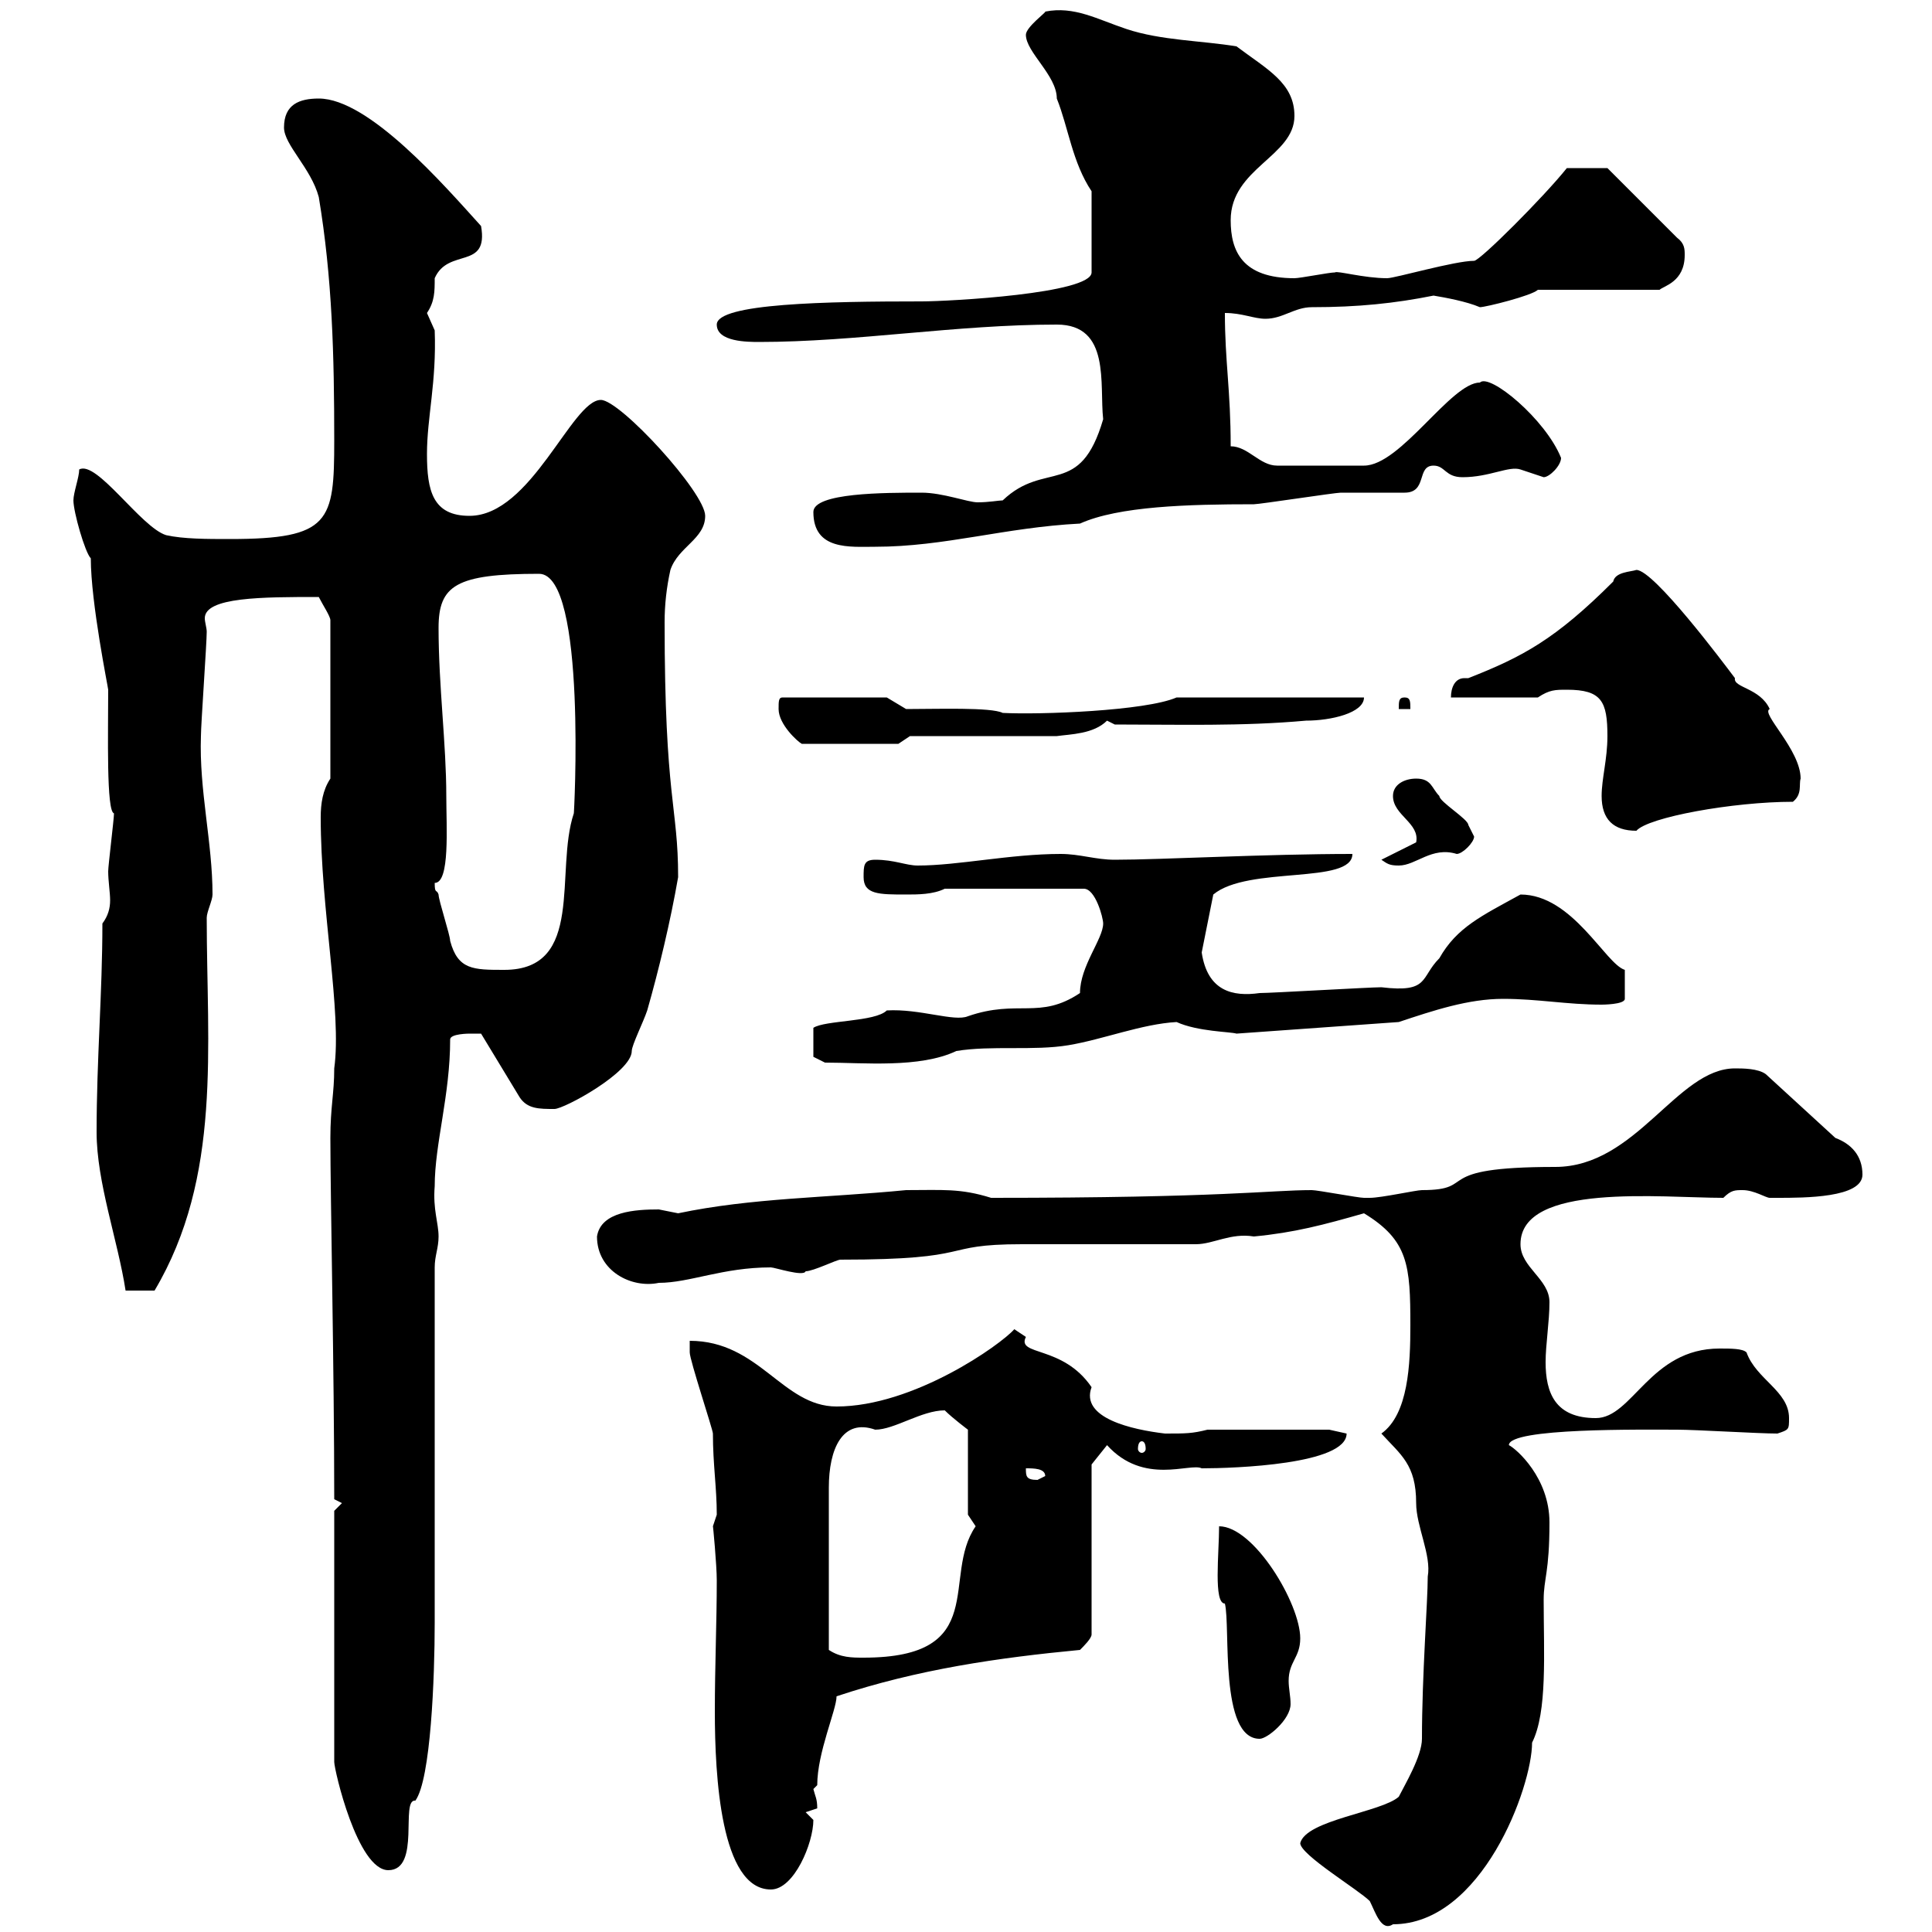 <svg xmlns="http://www.w3.org/2000/svg" xmlns:xlink="http://www.w3.org/1999/xlink" width="300" height="300"><path d="M201.90 286.20C201.90 288 210.90 293.40 212.70 295.20C213.60 297 214.50 300 216.30 298.80C230.10 298.80 237.90 277.50 237.90 270.60C240.30 265.80 239.70 256.80 239.70 248.40C239.70 245.10 240.60 244.20 240.60 236.40C240.60 229.50 235.50 225 234.30 224.40C234.30 221.70 255 222 260.40 222C263.40 222 273 222.60 276 222.60C277.80 222 277.80 222 277.80 220.20C277.80 216 272.70 214.20 271.20 210C270.60 209.40 268.80 209.40 267 209.40C256.20 209.40 253.50 220.20 247.80 220.20C241.50 220.20 240 216.30 240 211.50C240 208.80 240.60 205.20 240.60 202.20C240.60 198.60 236.10 196.80 236.10 193.20C236.10 183.60 258 186 267.60 186C268.80 184.80 269.40 184.80 270.60 184.80C272.40 184.80 274.20 186 274.80 186C276 186 276 186 276 186C280.20 186 289.20 186 289.20 182.40C289.20 179.40 287.40 177.60 285 176.70L274.20 166.80C273 165.90 270.60 165.90 269.40 165.90C260.40 165.90 254.10 181.20 241.50 181.20C221.70 181.20 229.80 184.80 220.80 184.80C219.90 184.80 214.50 186 212.70 186C211.80 186 211.80 186 211.80 186C210.90 186 204.60 184.80 203.70 184.80C197.10 184.80 190.20 186 153.90 186C149.10 184.50 146.40 184.80 140.70 184.80C128.40 186 116.70 186 105.30 188.40C105.30 188.40 102.30 187.80 102.30 187.80C98.70 187.80 93.30 188.10 92.70 192C92.70 197.40 98.10 200.10 102.30 199.20C107.10 199.20 112.20 196.80 119.70 196.80C120.30 196.80 124.80 198.30 125.10 197.40C126.30 197.40 129.90 195.60 130.50 195.60C152.10 195.60 145.50 193.20 158.70 193.20L185.70 193.20C188.40 193.20 191.10 191.40 194.70 192C201 191.40 205.50 190.20 211.80 188.40C218.70 192.60 219 196.50 219 205.80C219 211.80 218.70 219.60 214.50 222.60C217.50 225.90 219.90 227.40 219.90 233.40C219.90 237 222.30 241.50 221.70 244.80C221.70 248.70 220.80 260.10 220.80 270C220.80 272.70 218.10 277.20 217.20 279C214.50 281.40 202.80 282.60 201.90 286.20ZM110.70 237C110.70 236.70 111.30 243 111.30 245.40C111.30 252 111 258.60 111 265.80C111 275.70 111.90 293.40 119.70 293.40C123.30 293.40 126.30 286.20 126.30 282.60C126.30 282.60 125.10 281.40 125.10 281.40C125.10 281.40 126.90 280.80 126.90 280.80C126.90 279.30 126.60 279 126.30 277.80C126.30 277.80 126.90 277.20 126.90 277.20C126.90 272.10 129.90 265.50 129.90 263.40C142.50 259.20 155.10 257.40 167.70 256.20C168.30 255.60 169.50 254.40 169.50 253.80L169.50 227.40L171.90 224.40C177.60 230.70 184.80 227.10 186.60 228C191.70 228 209.10 227.40 209.10 222.60C209.10 222.60 206.40 222 206.40 222L187.50 222C185.10 222.60 184.20 222.60 180.90 222.60C175.80 222 167.70 220.20 169.50 215.40C165 208.80 157.80 210.60 159.30 207.60C159.30 207.60 157.50 206.40 157.50 206.40C155.40 208.80 141.90 218.40 129.90 218.40C121.50 218.40 117.90 208.20 107.10 208.20C107.10 208.20 107.10 210 107.10 210C107.10 211.20 110.70 222 110.70 222.60C110.70 227.40 111.30 231 111.30 235.20C111.30 235.20 110.70 237 110.70 237ZM51.90 234.60L51.90 273.60C51.90 274.80 55.50 290.40 60.30 290.40C65.40 290.40 62.10 279.30 64.50 279.60C66.90 276.30 67.50 260.40 67.50 252C67.50 243.60 67.50 204.60 67.50 196.80C67.50 195 68.10 193.80 68.10 192C68.10 189.90 67.20 187.80 67.50 184.20C67.50 177.60 69.90 170.10 69.90 161.40C69.90 160.50 72.90 160.50 72.90 160.50C73.50 160.50 74.70 160.50 74.70 160.50L80.70 170.40C81.90 172.20 83.70 172.20 86.10 172.20C87.60 172.20 98.10 166.50 98.10 163.20C98.10 162.30 99.90 158.70 100.50 156.90C102.30 150.60 104.10 143.10 105.30 136.20C105.30 125.10 103.20 124.20 103.20 96.60C103.20 93.90 103.50 91.20 104.10 88.50C105.30 84.90 109.50 83.70 109.50 80.10C109.50 76.50 96.30 62.10 93.30 62.10C88.80 62.10 82.50 80.10 72.90 80.10C67.20 80.10 66.30 76.20 66.30 70.50C66.30 64.80 67.80 59.40 67.50 51.30C67.50 51.30 66.30 48.60 66.30 48.60C67.50 46.80 67.50 45.30 67.50 43.20C69.60 38.40 75.90 42 74.70 35.10C69 28.80 57.30 15.30 49.50 15.30C46.50 15.30 44.10 16.20 44.10 19.80C44.10 22.50 48.30 26.10 49.50 30.60C51.60 43.20 51.90 55.20 51.90 68.40C51.90 81 51.30 83.70 35.70 83.70C32.10 83.70 28.50 83.70 25.80 83.10C21.90 81.90 15 71.40 12.30 72.90C12.30 74.10 11.40 76.50 11.40 77.70C11.40 79.50 13.20 85.80 14.10 86.70C14.10 93.60 16.80 106.80 16.80 107.10C16.80 114 16.50 126 17.70 126.30C17.70 127.20 16.80 134.40 16.80 135.30C16.80 136.80 17.10 138.60 17.10 139.80C17.10 141 16.80 142.20 15.90 143.40C15.90 154.20 15 164.40 15 175.80C15 183.60 18.30 192.60 19.50 200.40C20.40 200.40 22.50 200.40 24 200.40C34.50 182.70 32.10 162.60 32.10 142.50C32.10 141.60 33 139.80 33 138.90C33 130.80 30.90 122.70 31.20 114.30C31.20 112.50 32.10 99.90 32.10 98.10C32.10 97.50 31.80 96.60 31.80 96C31.80 92.70 40.80 92.70 49.50 92.70C50.10 93.90 51.30 95.70 51.30 96.30L51.30 120.90C50.10 122.70 49.80 124.80 49.80 126.90C49.80 141.30 53.10 157.20 51.90 165.90C51.90 169.80 51.30 171.90 51.30 176.70C51.30 186 51.90 213 51.90 232.80L53.10 233.40ZM189.30 237C189.30 241.20 188.40 249 190.20 249C191.10 252.60 189.30 270 195.60 270C196.80 270 200.40 267 200.40 264.60C200.40 263.40 200.10 262.20 200.10 261C200.10 258 201.90 257.40 201.90 254.40C201.90 249 194.70 237 189.30 237ZM128.70 256.20C128.70 243.90 128.70 235.20 128.70 231C128.70 225 130.80 220.20 135.90 222C138.90 222 143.10 219 146.70 219C147.90 220.20 150.30 222 150.30 222L150.30 235.20C150.30 235.20 151.50 237 151.50 237C146.10 244.80 153.90 257.40 134.10 257.40C132.30 257.40 130.50 257.40 128.70 256.20ZM159.30 228C160.50 228 162.30 228 162.30 229.20C162.30 229.20 161.10 229.80 161.10 229.80C159.30 229.80 159.30 229.20 159.30 228ZM177.30 223.80C177.60 223.80 177.90 224.10 177.90 225C177.90 225.30 177.60 225.60 177.30 225.60C177 225.60 176.70 225.30 176.70 225C176.70 224.10 177 223.80 177.30 223.80ZM126.30 164.10L128.10 165C134.10 165 142.80 165.90 148.50 163.20C153.90 162.30 160.50 163.20 165.90 162.30C171.30 161.40 177.30 159 182.70 158.70C186 160.20 191.10 160.20 192 160.50L217.20 158.70C222.60 156.90 228 155.10 233.40 155.10C238.80 155.10 243.30 156 248.70 156C248.70 156 252.30 156 252.30 155.10L252.30 150.60C249.30 149.70 244.20 138.90 236.10 138.90C230.10 142.20 226.20 144 223.50 148.80C220.50 151.80 222 154.20 214.50 153.30C212.70 153.30 197.40 154.20 195.60 154.20C191.40 154.80 187.50 153.90 186.60 147.90L188.40 138.90C193.80 134.40 210 137.40 210 132.60C196.50 132.60 180.30 133.50 173.10 133.50C170.10 133.50 167.70 132.60 164.70 132.60C156.90 132.60 148.80 134.40 142.50 134.40C140.70 134.40 138.90 133.50 135.90 133.50C134.10 133.50 134.10 134.40 134.10 136.20C134.10 138.90 136.50 138.90 140.70 138.90C142.50 138.90 144.90 138.90 146.70 138L168.30 138C170.10 138 171.30 142.50 171.30 143.40C171.30 145.80 167.70 150 167.70 154.20C161.40 158.40 158.10 155.10 150.30 157.80C148.20 158.70 142.80 156.60 137.70 156.90C135.90 158.70 128.10 158.40 126.30 159.60ZM67.50 137.10C69.90 137.10 69.30 128.40 69.30 123.60C69.30 115.50 68.10 106.50 68.10 97.50C68.10 90.90 70.80 89.10 83.70 89.10C91.20 89.10 89.10 127.20 89.10 126.30C86.10 135.30 90.90 150.60 78.30 150.60C73.50 150.60 71.10 150.60 69.90 146.10C69.90 145.20 68.10 139.80 68.10 138.90C67.80 138 67.50 138.90 67.50 137.10ZM214.50 133.50C215.40 134.10 215.70 134.40 217.20 134.40C219.90 134.40 222.30 131.40 226.20 132.60C227.10 132.60 228.90 130.80 228.90 129.90C228.90 129.90 228 128.10 228 128.10C228 127.20 223.50 124.50 223.50 123.60C222.30 122.40 222.30 120.90 219.90 120.90C218.10 120.90 216.30 121.80 216.30 123.60C216.30 126.60 220.50 127.80 219.90 130.80ZM248.70 123.60C248.70 127.20 250.50 129 254.10 129C255.90 126.90 269.10 124.50 278.40 124.50C279.90 123.30 279.30 121.80 279.60 120.90C279.60 116.40 273.30 110.70 274.80 110.10C273.30 106.80 269.10 106.80 269.40 105.30C267.60 102.90 256.80 88.50 254.10 88.50C253.20 88.80 250.80 88.80 250.50 90.30C241.50 99.30 236.40 102 228 105.30C227.70 105.30 227.40 105.30 227.40 105.30C225.90 105.30 225.30 106.80 225.30 108.30L238.80 108.30C240.60 107.10 241.50 107.10 243.30 107.10C248.70 107.10 249.60 108.90 249.60 114.30C249.60 117.90 248.70 120.90 248.70 123.60ZM120.90 110.10C120.90 112.50 123.90 115.20 124.50 115.50L139.50 115.50L141.30 114.30L164.10 114.30C166.20 114 169.80 114 171.90 111.90L173.10 112.50C183 112.50 192.90 112.80 202.80 111.90C206.70 111.90 211.80 110.70 211.80 108.30L182.70 108.30C177.90 110.40 161.40 111 155.70 110.70C153.90 109.80 145.50 110.10 140.70 110.10L137.70 108.30L121.50 108.30C120.90 108.30 120.90 108.90 120.90 110.10ZM218.10 108.30C217.20 108.30 217.20 108.90 217.20 110.10L219 110.10C219 108.90 219 108.30 218.10 108.30ZM126.30 79.50C126.30 85.50 132 84.90 135.90 84.90C146.70 84.90 156 81.90 167.70 81.30C173.70 78.60 184.50 78.30 194.70 78.30C195.60 78.30 207.30 76.50 208.20 76.50C210 76.50 216.30 76.50 218.10 76.50C221.70 76.50 219.90 72.30 222.60 72.30C224.40 72.30 224.40 74.10 227.10 74.10C231.30 74.10 234.30 72.30 236.10 72.90C236.10 72.90 239.70 74.10 239.70 74.10C240.60 74.10 242.40 72.30 242.40 71.10C240 65.10 231.30 57.90 229.80 59.40C225.30 59.40 217.50 72.30 211.80 72.30L198.30 72.30C195.60 72.30 193.80 69.30 191.10 69.30C191.10 60.60 190.20 56.10 190.20 48.60C192.90 48.60 194.70 49.50 196.50 49.50C199.20 49.50 201 47.70 203.70 47.70C210.90 47.70 216.60 47.10 222.60 45.90C224.40 46.20 227.70 46.80 229.80 47.70C230.70 47.70 237.90 45.90 238.80 45L257.70 45C258.30 44.40 261.60 43.80 261.60 39.60C261.60 38.70 261.60 37.80 260.40 36.90L249.60 26.10L243.30 26.10C239.70 30.60 229.80 40.50 228.90 40.50C225.90 40.50 216.60 43.20 215.40 43.20C211.80 43.20 207.60 42 207.30 42.30C206.40 42.30 201.90 43.20 201 43.20C192.90 43.20 191.10 39 191.10 34.20C191.10 26.10 201 24.30 201 18C201 12.90 196.80 10.80 192 7.20C186.60 6.30 180.30 6.30 174.90 4.50C170.40 3 166.80 0.90 162.30 1.80C162.60 1.80 159.30 4.20 159.30 5.40C159.30 8.10 164.10 11.70 164.10 15.30C165.90 19.80 166.50 25.20 169.50 29.70L169.50 42.30C169.50 45.60 147.30 46.80 143.10 46.80C128.40 46.80 111.30 47.10 111.30 50.40C111.30 53.10 116.10 53.10 117.90 53.10C132.90 53.10 148.50 50.40 164.10 50.40C172.50 50.40 170.70 59.70 171.30 65.10C167.70 77.40 162.30 71.40 155.70 77.70C155.10 77.70 153.60 78 151.80 78C150.30 78 146.40 76.50 143.10 76.50C137.40 76.50 126.30 76.50 126.30 79.50Z"/></svg>